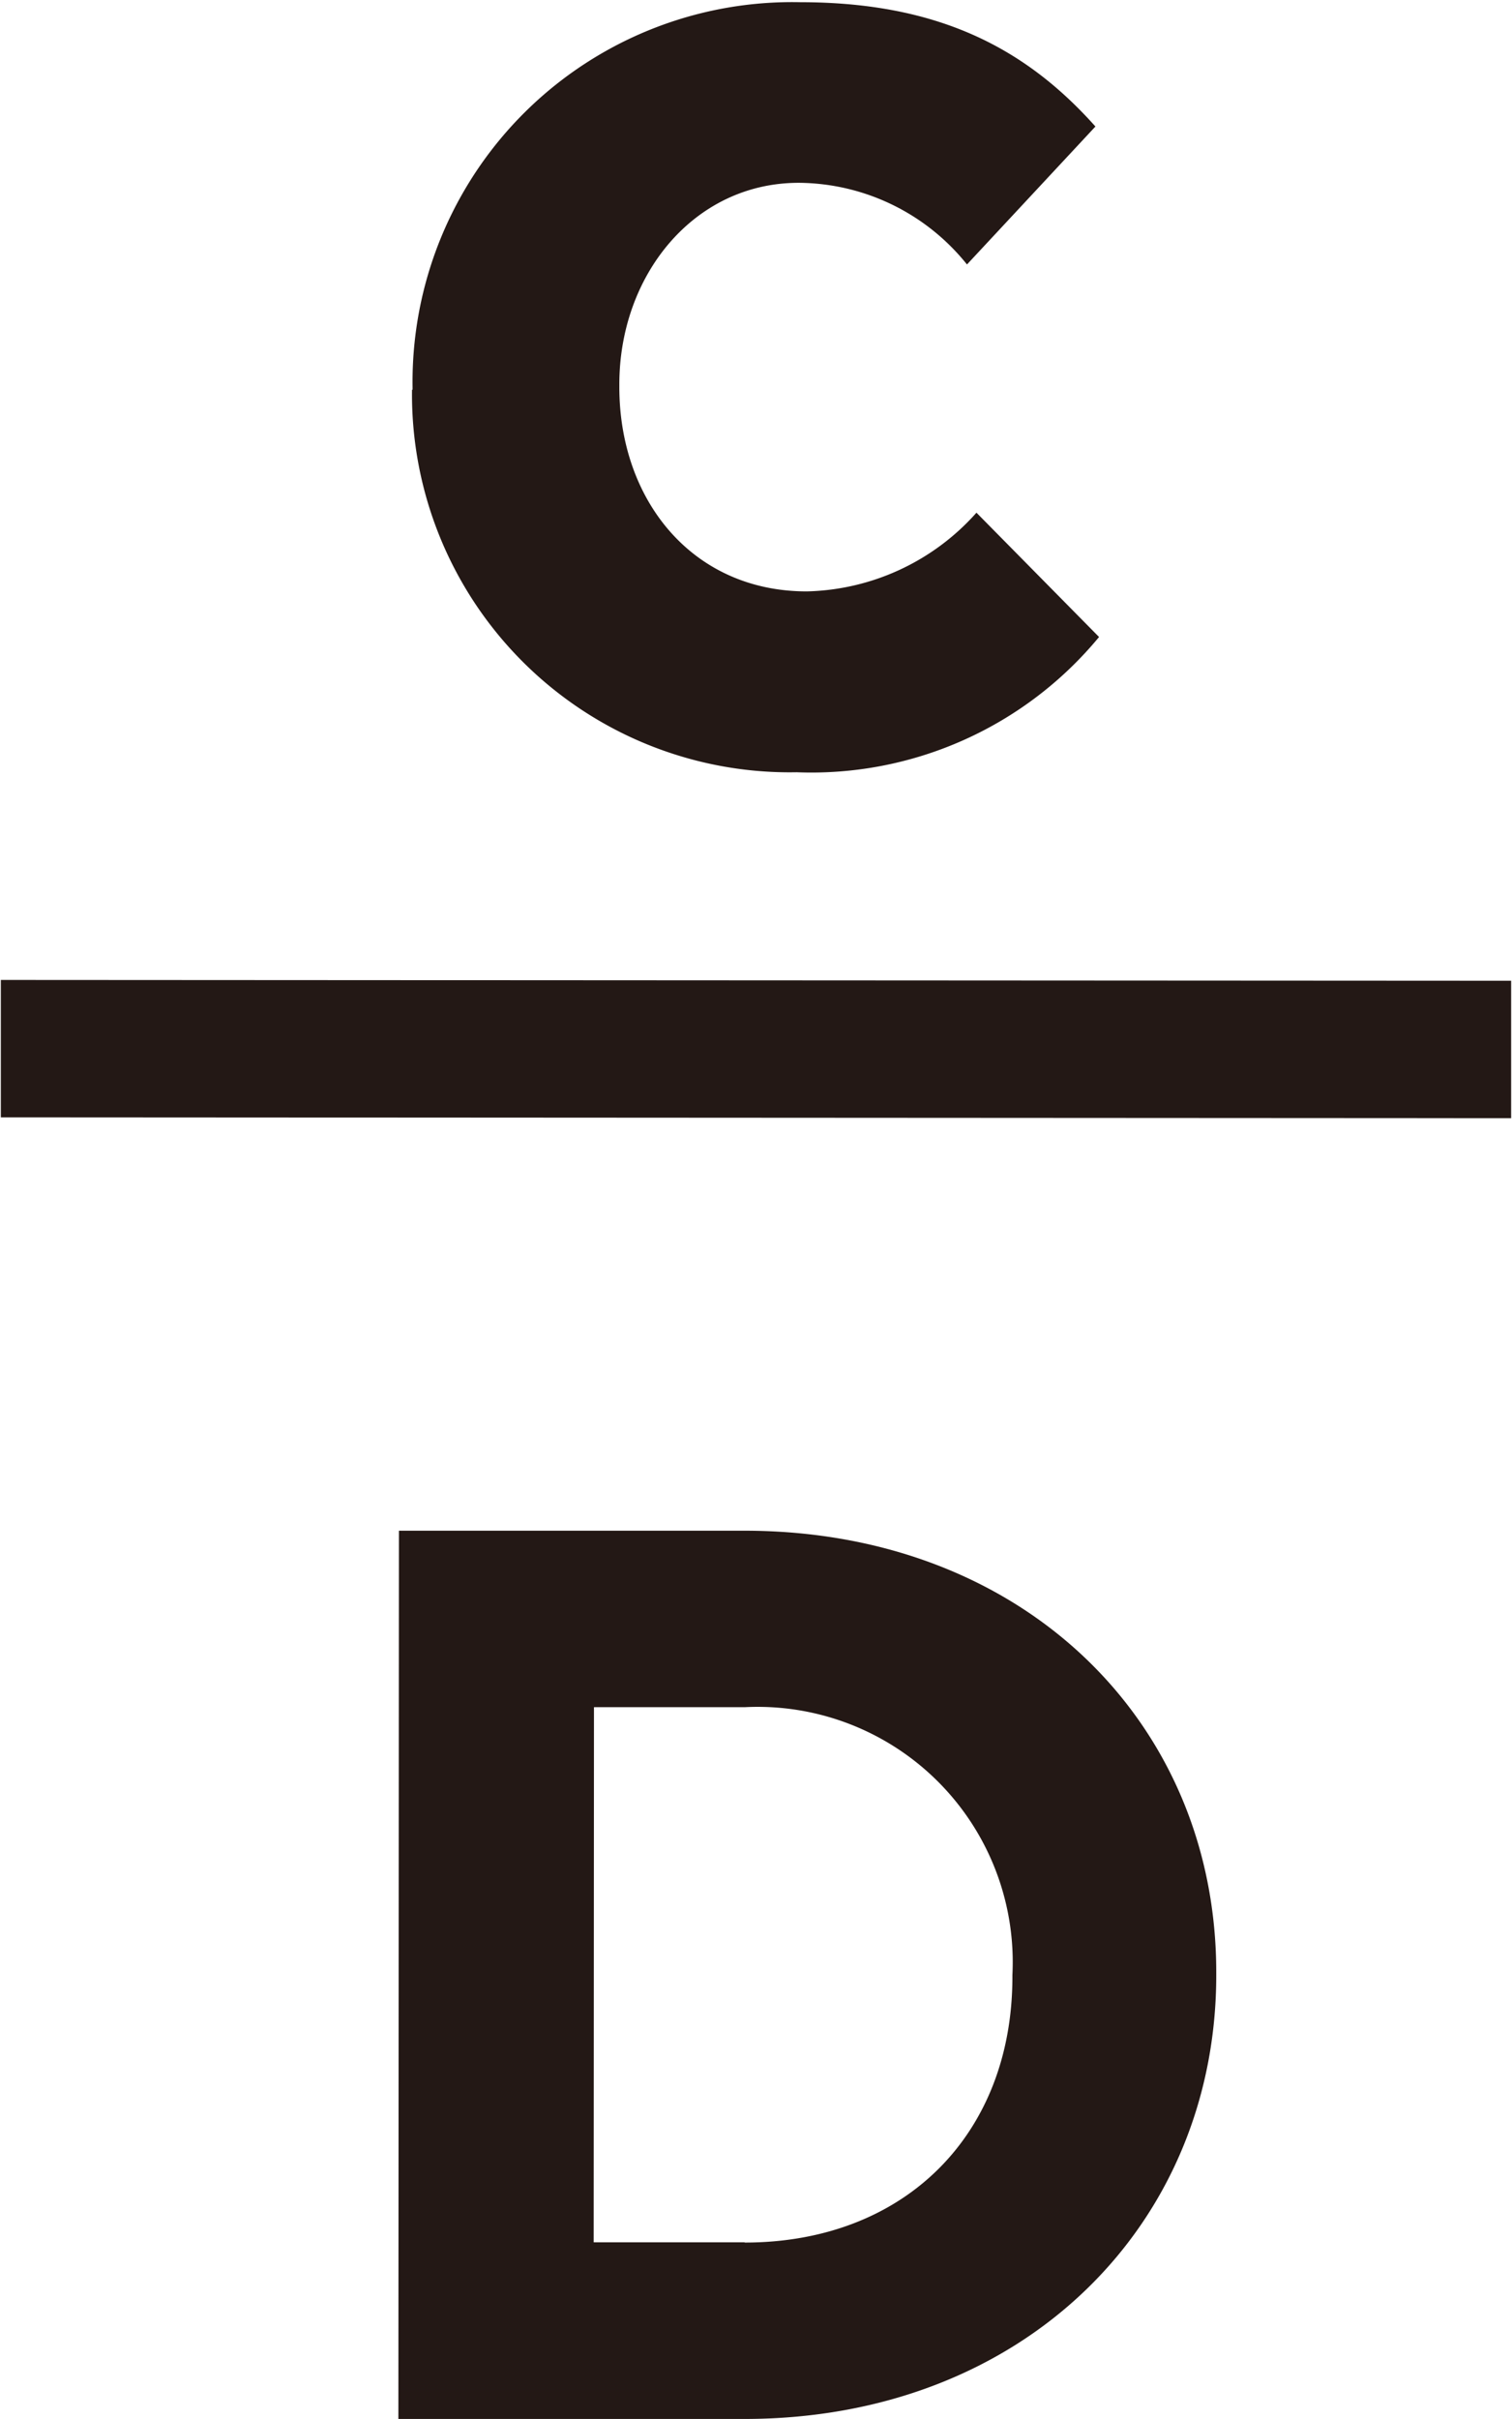 <svg id="アセット_3" data-name="アセット 3" xmlns="http://www.w3.org/2000/svg" width="47.203" height="75.486" viewBox="0 0 47.203 75.486">
  <path id="パス_8" data-name="パス 8" d="M14.317,54.91h10.8c8.706.009,14.725,5.993,14.716,13.794v.078c0,7.8-6.027,13.847-14.734,13.847H14.3l.017-27.711ZM25.111,77.124c4.984,0,8.35-3.357,8.358-8.271v-.078a7.965,7.965,0,0,0-8.35-8.358H20.406l-.009,16.7h4.714Z" transform="translate(-1.863 -7.143)" fill="#231815"/>
  <path id="パス_9" data-name="パス 9" d="M14.807,12.168v-.087A11.851,11.851,0,0,1,26.914.07c4.349,0,7.062,1.47,9.211,3.879l-4.01,4.305a6.783,6.783,0,0,0-5.253-2.548c-3.27,0-5.6,2.879-5.6,6.288v.087c0,3.531,2.279,6.375,5.853,6.375A7.309,7.309,0,0,0,32.411,16l3.827,3.879A11.645,11.645,0,0,1,26.8,24.1,11.792,11.792,0,0,1,14.79,12.16Z" transform="translate(-1.927 -0.001)" fill="#231815"/>
  <path id="パス_10" data-name="パス 10" d="M.03,35.15l47.15.026v4.288L.03,39.438Z" transform="translate(-0.004 -4.57)" fill="#231815"/>
  <rect id="長方形_50" data-name="長方形 50" width="75.443" height="47.15" transform="translate(47.203 0.033) rotate(90.04)" fill="none"/>
</svg>

